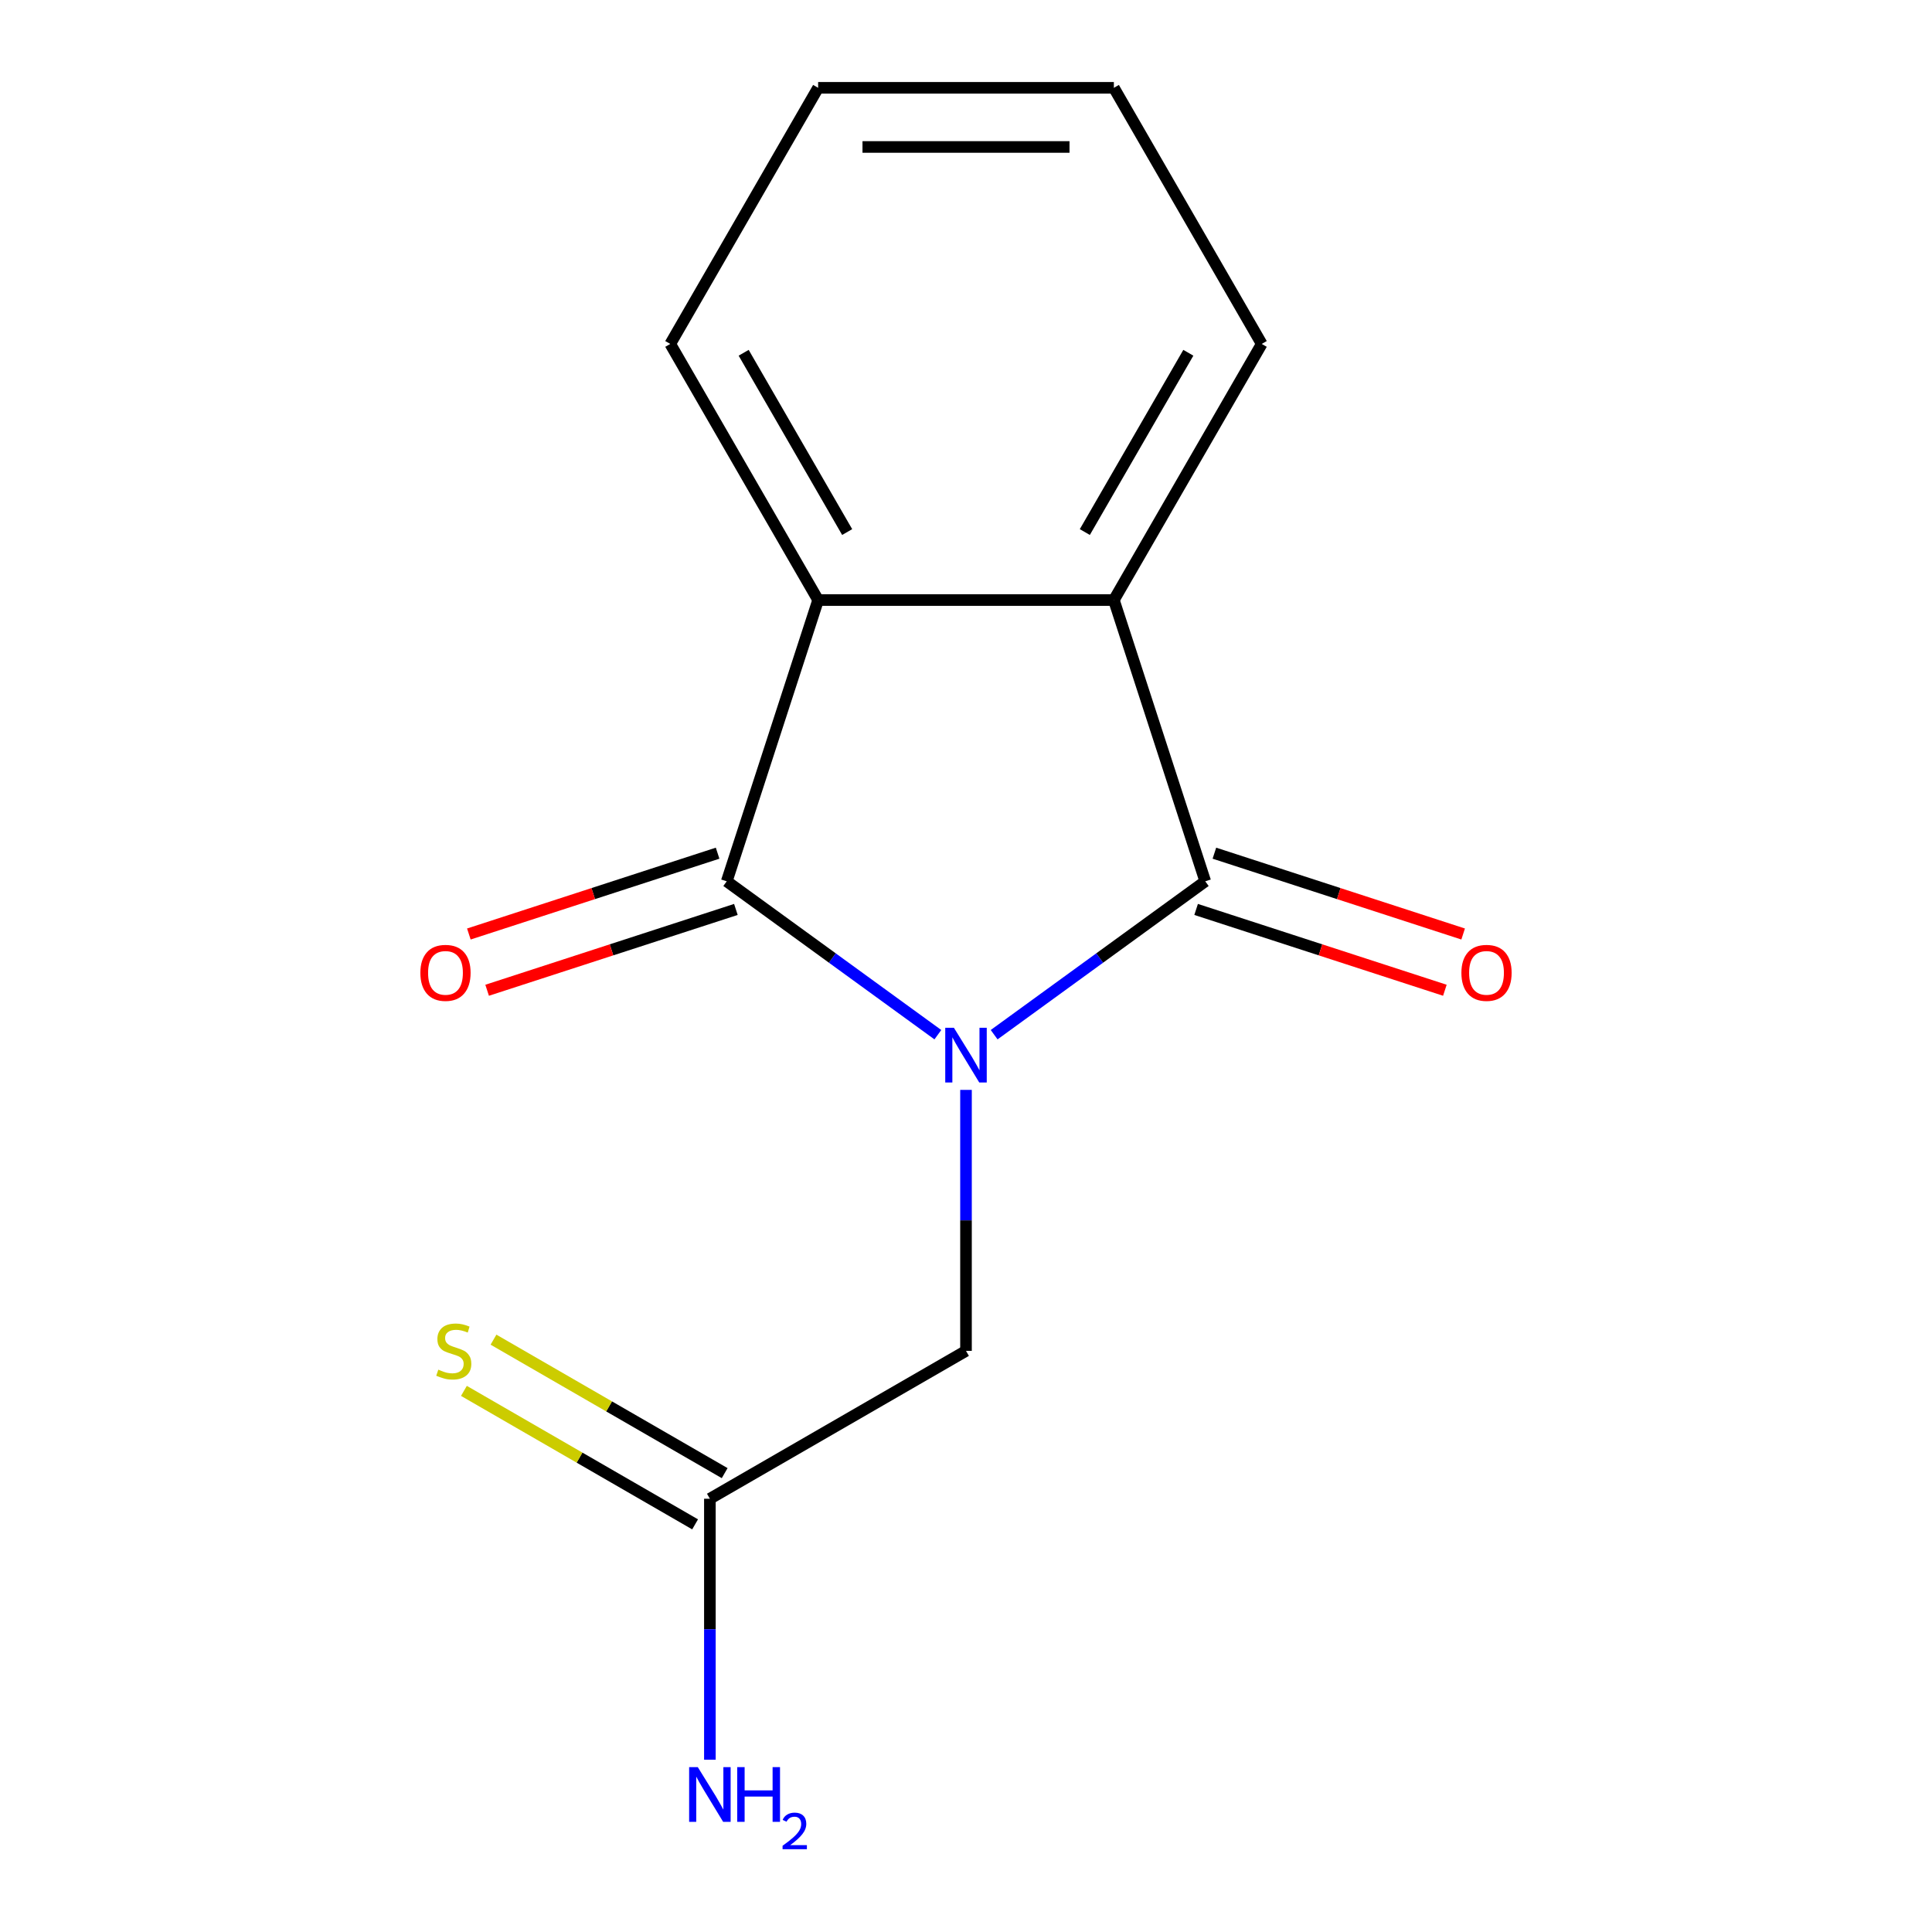 <?xml version='1.0' encoding='iso-8859-1'?>
<svg version='1.1' baseProfile='full'
              xmlns='http://www.w3.org/2000/svg'
                      xmlns:rdkit='http://www.rdkit.org/xml'
                      xmlns:xlink='http://www.w3.org/1999/xlink'
                  xml:space='preserve'
width='1000px' height='1000px' viewBox='0 0 1000 1000'>
<!-- END OF HEADER -->
<rect style='opacity:1.0;fill:#FFFFFF;stroke:none' width='1000' height='1000' x='0' y='0'> </rect>
<path class='bond-0' d='M 485.433,535.555 L 430.797,495.86' style='fill:none;fill-rule:evenodd;stroke:#0000FF;stroke-width:6px;stroke-linecap:butt;stroke-linejoin:miter;stroke-opacity:1' />
<path class='bond-0' d='M 430.797,495.86 L 376.162,456.165' style='fill:none;fill-rule:evenodd;stroke:#000000;stroke-width:6px;stroke-linecap:butt;stroke-linejoin:miter;stroke-opacity:1' />
<path class='bond-1' d='M 514.567,535.555 L 569.203,495.86' style='fill:none;fill-rule:evenodd;stroke:#0000FF;stroke-width:6px;stroke-linecap:butt;stroke-linejoin:miter;stroke-opacity:1' />
<path class='bond-1' d='M 569.203,495.86 L 623.838,456.165' style='fill:none;fill-rule:evenodd;stroke:#000000;stroke-width:6px;stroke-linecap:butt;stroke-linejoin:miter;stroke-opacity:1' />
<path class='bond-4' d='M 500,564.125 L 500,631.668' style='fill:none;fill-rule:evenodd;stroke:#0000FF;stroke-width:6px;stroke-linecap:butt;stroke-linejoin:miter;stroke-opacity:1' />
<path class='bond-4' d='M 500,631.668 L 500,699.211' style='fill:none;fill-rule:evenodd;stroke:#000000;stroke-width:6px;stroke-linecap:butt;stroke-linejoin:miter;stroke-opacity:1' />
<path class='bond-2' d='M 376.162,456.165 L 423.464,310.584' style='fill:none;fill-rule:evenodd;stroke:#000000;stroke-width:6px;stroke-linecap:butt;stroke-linejoin:miter;stroke-opacity:1' />
<path class='bond-7' d='M 371.431,441.607 L 307.055,462.524' style='fill:none;fill-rule:evenodd;stroke:#000000;stroke-width:6px;stroke-linecap:butt;stroke-linejoin:miter;stroke-opacity:1' />
<path class='bond-7' d='M 307.055,462.524 L 242.678,483.441' style='fill:none;fill-rule:evenodd;stroke:#FF0000;stroke-width:6px;stroke-linecap:butt;stroke-linejoin:miter;stroke-opacity:1' />
<path class='bond-7' d='M 380.892,470.723 L 316.515,491.64' style='fill:none;fill-rule:evenodd;stroke:#000000;stroke-width:6px;stroke-linecap:butt;stroke-linejoin:miter;stroke-opacity:1' />
<path class='bond-7' d='M 316.515,491.64 L 252.138,512.557' style='fill:none;fill-rule:evenodd;stroke:#FF0000;stroke-width:6px;stroke-linecap:butt;stroke-linejoin:miter;stroke-opacity:1' />
<path class='bond-3' d='M 623.838,456.165 L 576.536,310.584' style='fill:none;fill-rule:evenodd;stroke:#000000;stroke-width:6px;stroke-linecap:butt;stroke-linejoin:miter;stroke-opacity:1' />
<path class='bond-6' d='M 619.108,470.723 L 683.485,491.64' style='fill:none;fill-rule:evenodd;stroke:#000000;stroke-width:6px;stroke-linecap:butt;stroke-linejoin:miter;stroke-opacity:1' />
<path class='bond-6' d='M 683.485,491.64 L 747.862,512.557' style='fill:none;fill-rule:evenodd;stroke:#FF0000;stroke-width:6px;stroke-linecap:butt;stroke-linejoin:miter;stroke-opacity:1' />
<path class='bond-6' d='M 628.569,441.607 L 692.945,462.524' style='fill:none;fill-rule:evenodd;stroke:#000000;stroke-width:6px;stroke-linecap:butt;stroke-linejoin:miter;stroke-opacity:1' />
<path class='bond-6' d='M 692.945,462.524 L 757.322,483.441' style='fill:none;fill-rule:evenodd;stroke:#FF0000;stroke-width:6px;stroke-linecap:butt;stroke-linejoin:miter;stroke-opacity:1' />
<path class='bond-11' d='M 423.464,310.584 L 346.927,178.019' style='fill:none;fill-rule:evenodd;stroke:#000000;stroke-width:6px;stroke-linecap:butt;stroke-linejoin:miter;stroke-opacity:1' />
<path class='bond-11' d='M 438.496,275.392 L 384.921,182.597' style='fill:none;fill-rule:evenodd;stroke:#000000;stroke-width:6px;stroke-linecap:butt;stroke-linejoin:miter;stroke-opacity:1' />
<path class='bond-14' d='M 423.464,310.584 L 576.536,310.584' style='fill:none;fill-rule:evenodd;stroke:#000000;stroke-width:6px;stroke-linecap:butt;stroke-linejoin:miter;stroke-opacity:1' />
<path class='bond-10' d='M 576.536,310.584 L 653.073,178.019' style='fill:none;fill-rule:evenodd;stroke:#000000;stroke-width:6px;stroke-linecap:butt;stroke-linejoin:miter;stroke-opacity:1' />
<path class='bond-10' d='M 561.504,275.392 L 615.079,182.597' style='fill:none;fill-rule:evenodd;stroke:#000000;stroke-width:6px;stroke-linecap:butt;stroke-linejoin:miter;stroke-opacity:1' />
<path class='bond-5' d='M 500,699.211 L 367.435,775.747' style='fill:none;fill-rule:evenodd;stroke:#000000;stroke-width:6px;stroke-linecap:butt;stroke-linejoin:miter;stroke-opacity:1' />
<path class='bond-8' d='M 375.089,762.491 L 315.26,727.949' style='fill:none;fill-rule:evenodd;stroke:#000000;stroke-width:6px;stroke-linecap:butt;stroke-linejoin:miter;stroke-opacity:1' />
<path class='bond-8' d='M 315.26,727.949 L 255.431,693.406' style='fill:none;fill-rule:evenodd;stroke:#CCCC00;stroke-width:6px;stroke-linecap:butt;stroke-linejoin:miter;stroke-opacity:1' />
<path class='bond-8' d='M 359.782,789.004 L 299.953,754.462' style='fill:none;fill-rule:evenodd;stroke:#000000;stroke-width:6px;stroke-linecap:butt;stroke-linejoin:miter;stroke-opacity:1' />
<path class='bond-8' d='M 299.953,754.462 L 240.124,719.919' style='fill:none;fill-rule:evenodd;stroke:#CCCC00;stroke-width:6px;stroke-linecap:butt;stroke-linejoin:miter;stroke-opacity:1' />
<path class='bond-9' d='M 367.435,775.747 L 367.435,843.29' style='fill:none;fill-rule:evenodd;stroke:#000000;stroke-width:6px;stroke-linecap:butt;stroke-linejoin:miter;stroke-opacity:1' />
<path class='bond-9' d='M 367.435,843.29 L 367.435,910.833' style='fill:none;fill-rule:evenodd;stroke:#0000FF;stroke-width:6px;stroke-linecap:butt;stroke-linejoin:miter;stroke-opacity:1' />
<path class='bond-13' d='M 653.073,178.019 L 576.536,45.455' style='fill:none;fill-rule:evenodd;stroke:#000000;stroke-width:6px;stroke-linecap:butt;stroke-linejoin:miter;stroke-opacity:1' />
<path class='bond-12' d='M 346.927,178.019 L 423.464,45.455' style='fill:none;fill-rule:evenodd;stroke:#000000;stroke-width:6px;stroke-linecap:butt;stroke-linejoin:miter;stroke-opacity:1' />
<path class='bond-15' d='M 423.464,45.455 L 576.536,45.455' style='fill:none;fill-rule:evenodd;stroke:#000000;stroke-width:6px;stroke-linecap:butt;stroke-linejoin:miter;stroke-opacity:1' />
<path class='bond-15' d='M 446.425,76.069 L 553.575,76.069' style='fill:none;fill-rule:evenodd;stroke:#000000;stroke-width:6px;stroke-linecap:butt;stroke-linejoin:miter;stroke-opacity:1' />
<path  class='atom-0' d='M 493.74 531.979
L 503.02 546.979
Q 503.94 548.459, 505.42 551.139
Q 506.9 553.819, 506.98 553.979
L 506.98 531.979
L 510.74 531.979
L 510.74 560.299
L 506.86 560.299
L 496.9 543.899
Q 495.74 541.979, 494.5 539.779
Q 493.3 537.579, 492.94 536.899
L 492.94 560.299
L 489.26 560.299
L 489.26 531.979
L 493.74 531.979
' fill='#0000FF'/>
<path  class='atom-7' d='M 756.419 503.547
Q 756.419 496.747, 759.779 492.947
Q 763.139 489.147, 769.419 489.147
Q 775.699 489.147, 779.059 492.947
Q 782.419 496.747, 782.419 503.547
Q 782.419 510.427, 779.019 514.347
Q 775.619 518.227, 769.419 518.227
Q 763.179 518.227, 759.779 514.347
Q 756.419 510.467, 756.419 503.547
M 769.419 515.027
Q 773.739 515.027, 776.059 512.147
Q 778.419 509.227, 778.419 503.547
Q 778.419 497.987, 776.059 495.187
Q 773.739 492.347, 769.419 492.347
Q 765.099 492.347, 762.739 495.147
Q 760.419 497.947, 760.419 503.547
Q 760.419 509.267, 762.739 512.147
Q 765.099 515.027, 769.419 515.027
' fill='#FF0000'/>
<path  class='atom-8' d='M 217.581 503.547
Q 217.581 496.747, 220.941 492.947
Q 224.301 489.147, 230.581 489.147
Q 236.861 489.147, 240.221 492.947
Q 243.581 496.747, 243.581 503.547
Q 243.581 510.427, 240.181 514.347
Q 236.781 518.227, 230.581 518.227
Q 224.341 518.227, 220.941 514.347
Q 217.581 510.467, 217.581 503.547
M 230.581 515.027
Q 234.901 515.027, 237.221 512.147
Q 239.581 509.227, 239.581 503.547
Q 239.581 497.987, 237.221 495.187
Q 234.901 492.347, 230.581 492.347
Q 226.261 492.347, 223.901 495.147
Q 221.581 497.947, 221.581 503.547
Q 221.581 509.267, 223.901 512.147
Q 226.261 515.027, 230.581 515.027
' fill='#FF0000'/>
<path  class='atom-9' d='M 226.87 708.931
Q 227.19 709.051, 228.51 709.611
Q 229.83 710.171, 231.27 710.531
Q 232.75 710.851, 234.19 710.851
Q 236.87 710.851, 238.43 709.571
Q 239.99 708.251, 239.99 705.971
Q 239.99 704.411, 239.19 703.451
Q 238.43 702.491, 237.23 701.971
Q 236.03 701.451, 234.03 700.851
Q 231.51 700.091, 229.99 699.371
Q 228.51 698.651, 227.43 697.131
Q 226.39 695.611, 226.39 693.051
Q 226.39 689.491, 228.79 687.291
Q 231.23 685.091, 236.03 685.091
Q 239.31 685.091, 243.03 686.651
L 242.11 689.731
Q 238.71 688.331, 236.15 688.331
Q 233.39 688.331, 231.87 689.491
Q 230.35 690.611, 230.39 692.571
Q 230.39 694.091, 231.15 695.011
Q 231.95 695.931, 233.07 696.451
Q 234.23 696.971, 236.15 697.571
Q 238.71 698.371, 240.23 699.171
Q 241.75 699.971, 242.83 701.611
Q 243.95 703.211, 243.95 705.971
Q 243.95 709.891, 241.31 712.011
Q 238.71 714.091, 234.35 714.091
Q 231.83 714.091, 229.91 713.531
Q 228.03 713.011, 225.79 712.091
L 226.87 708.931
' fill='#CCCC00'/>
<path  class='atom-10' d='M 361.175 914.66
L 370.455 929.66
Q 371.375 931.14, 372.855 933.82
Q 374.335 936.5, 374.415 936.66
L 374.415 914.66
L 378.175 914.66
L 378.175 942.98
L 374.295 942.98
L 364.335 926.58
Q 363.175 924.66, 361.935 922.46
Q 360.735 920.26, 360.375 919.58
L 360.375 942.98
L 356.695 942.98
L 356.695 914.66
L 361.175 914.66
' fill='#0000FF'/>
<path  class='atom-10' d='M 381.575 914.66
L 385.415 914.66
L 385.415 926.7
L 399.895 926.7
L 399.895 914.66
L 403.735 914.66
L 403.735 942.98
L 399.895 942.98
L 399.895 929.9
L 385.415 929.9
L 385.415 942.98
L 381.575 942.98
L 381.575 914.66
' fill='#0000FF'/>
<path  class='atom-10' d='M 405.108 941.986
Q 405.794 940.218, 407.431 939.241
Q 409.068 938.238, 411.338 938.238
Q 414.163 938.238, 415.747 939.769
Q 417.331 941.3, 417.331 944.019
Q 417.331 946.791, 415.272 949.378
Q 413.239 951.966, 409.015 955.028
L 417.648 955.028
L 417.648 957.14
L 405.055 957.14
L 405.055 955.371
Q 408.54 952.89, 410.599 951.042
Q 412.685 949.194, 413.688 947.53
Q 414.691 945.867, 414.691 944.151
Q 414.691 942.356, 413.794 941.353
Q 412.896 940.35, 411.338 940.35
Q 409.834 940.35, 408.83 940.957
Q 407.827 941.564, 407.114 942.91
L 405.108 941.986
' fill='#0000FF'/>
</svg>

